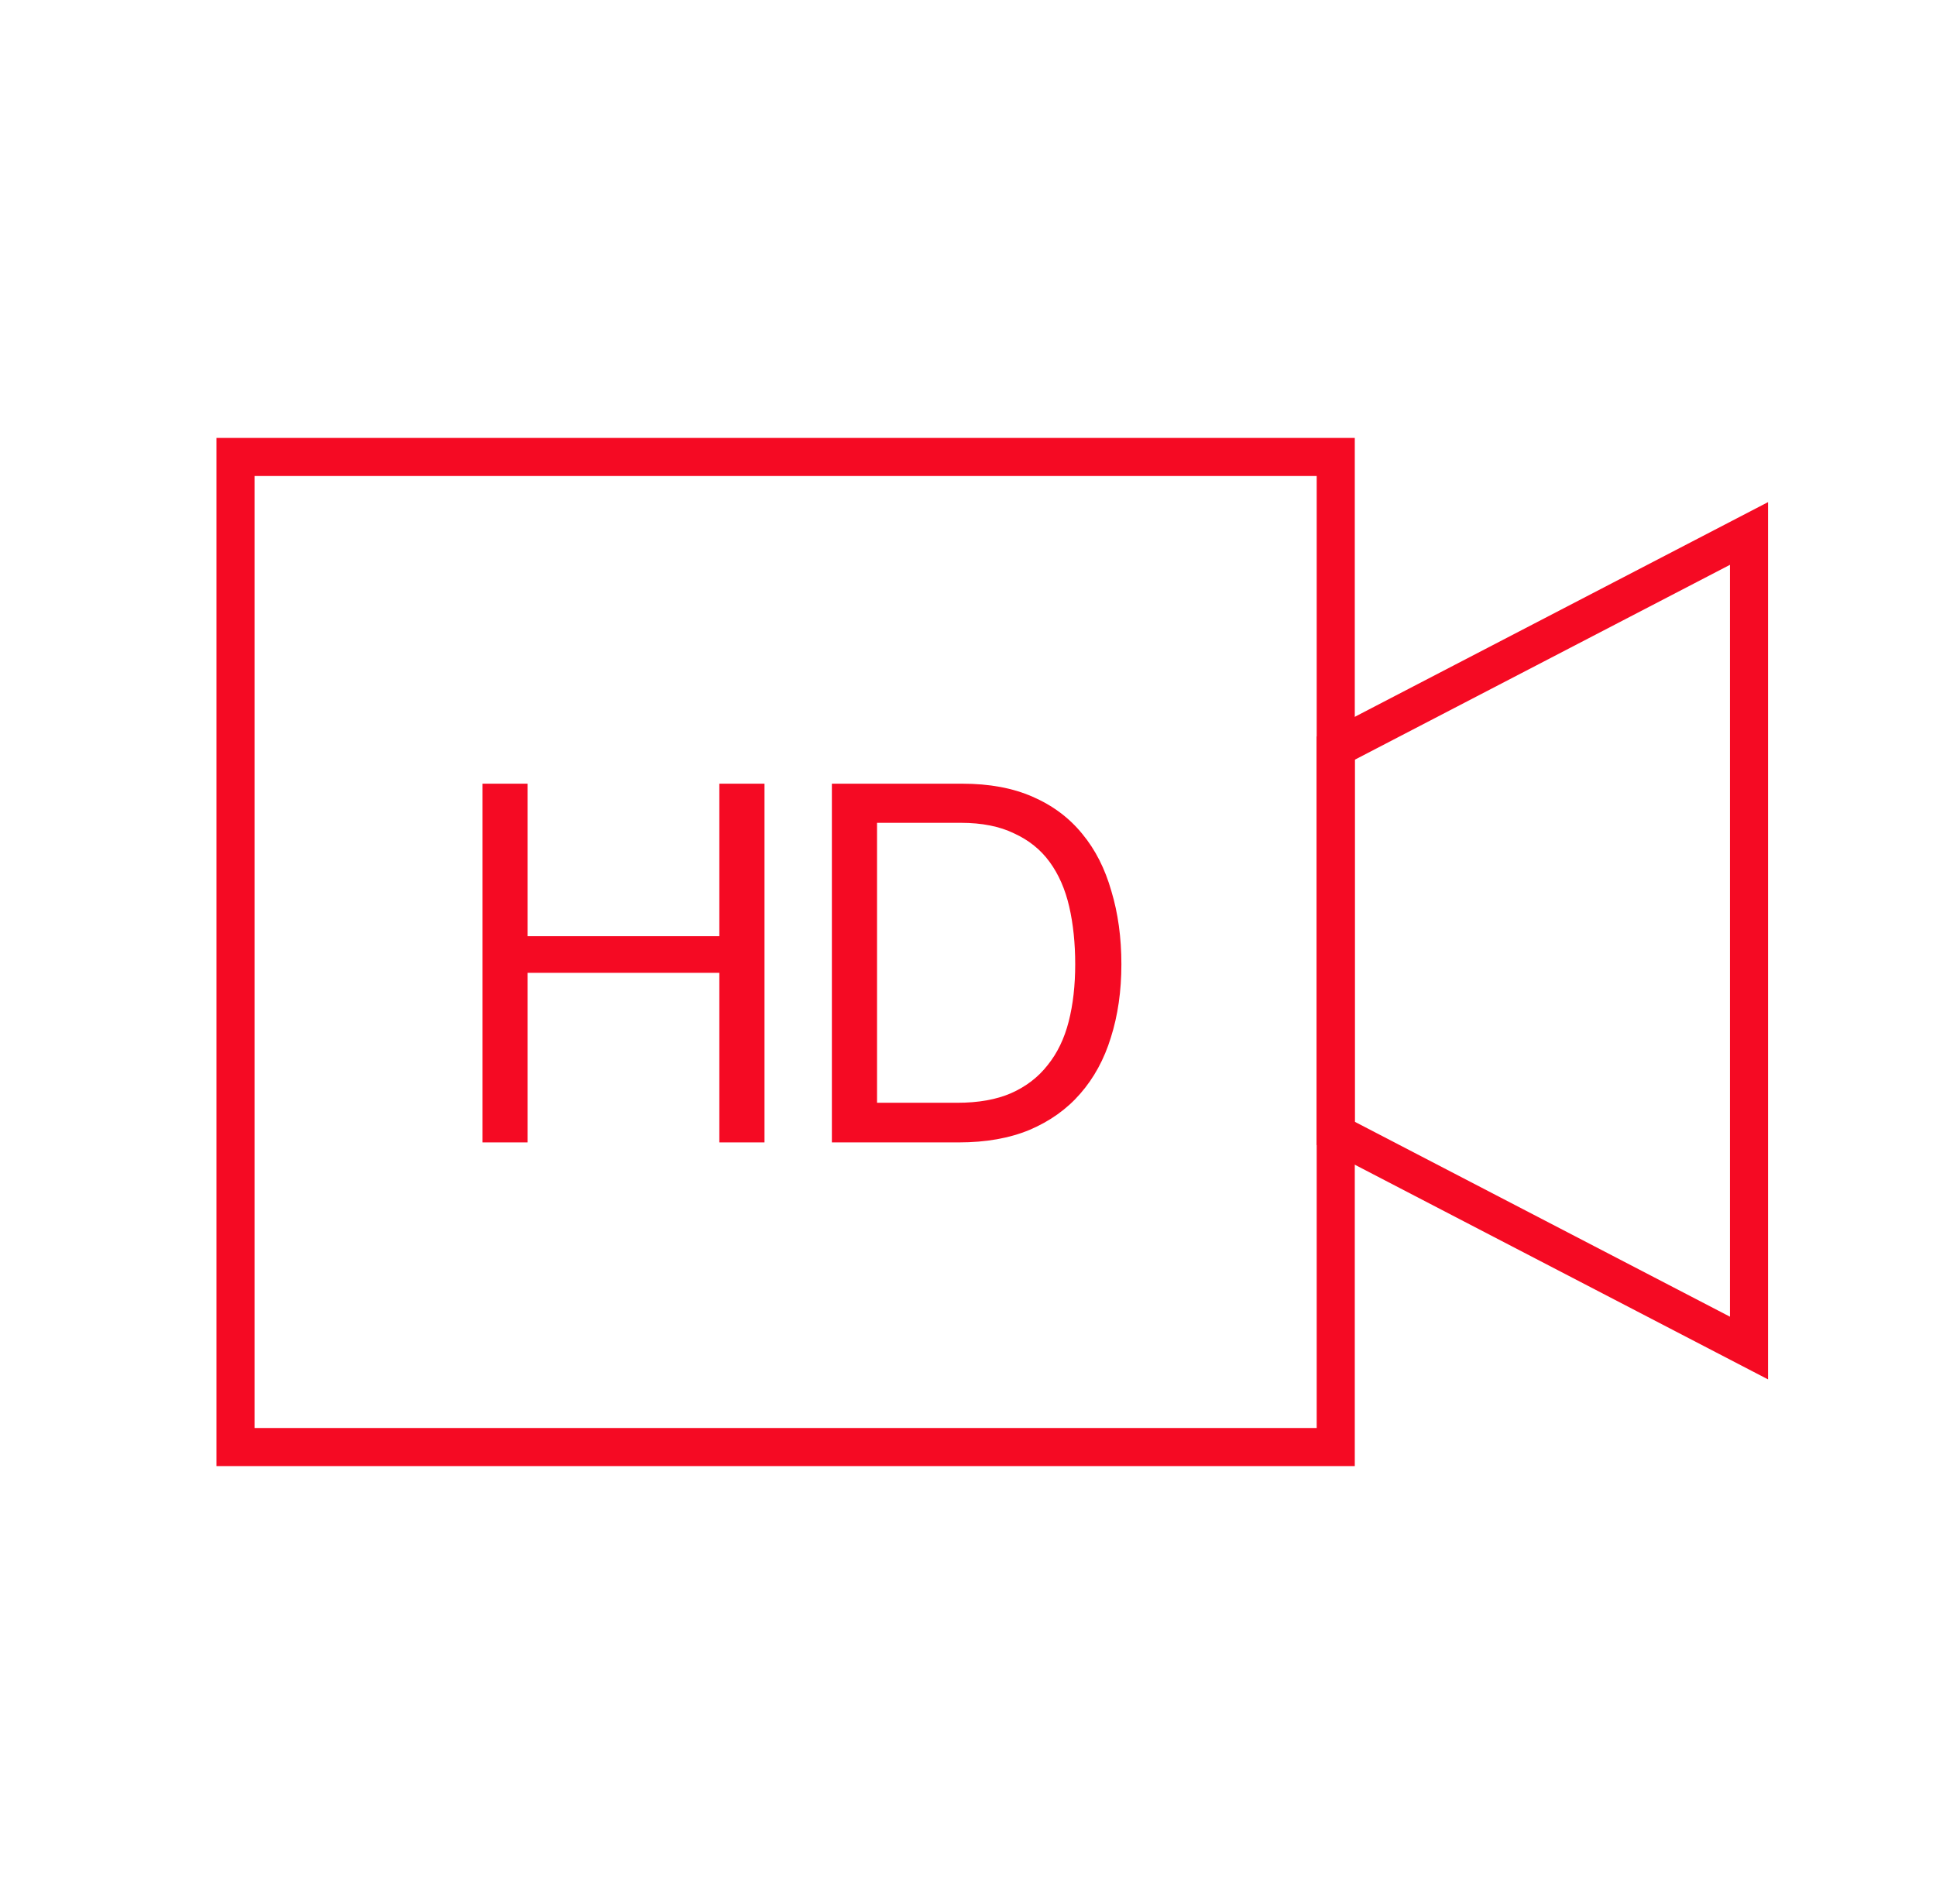 <svg width="61" height="60" viewBox="0 0 61 60" fill="none" xmlns="http://www.w3.org/2000/svg">
<rect x="7.42" y="14.4" width="34.667" height="31.2" stroke="#F50A23" stroke-width="1.2" stroke-linecap="square"/>
<path d="M55.108 42.48L55.108 16.811L42.086 23.577L42.086 35.714L55.108 42.48Z" stroke="#F50A23" stroke-width="1.2" stroke-linecap="square"/>
<path d="M30.321 24.696C31.175 24.696 31.913 24.833 32.535 25.107C33.167 25.381 33.689 25.771 34.1 26.277C34.511 26.772 34.816 27.373 35.017 28.079C35.227 28.775 35.333 29.544 35.333 30.387C35.333 31.23 35.222 32 35.001 32.696C34.79 33.381 34.469 33.971 34.036 34.466C33.615 34.951 33.083 35.331 32.44 35.605C31.807 35.868 31.064 36 30.21 36H26.211V24.696H30.321ZM30.163 34.751C30.827 34.751 31.391 34.651 31.855 34.45C32.329 34.24 32.714 33.944 33.009 33.565C33.315 33.186 33.536 32.727 33.673 32.19C33.81 31.652 33.878 31.051 33.878 30.387C33.878 29.723 33.815 29.117 33.689 28.569C33.562 28.021 33.357 27.552 33.072 27.162C32.788 26.772 32.413 26.472 31.95 26.261C31.496 26.04 30.938 25.929 30.274 25.929H27.634V34.751H30.163Z" fill="#F50A23"/>
<path d="M16.625 24.696V29.502H22.665V24.696H24.088V36H22.665V30.656H16.625V36H15.203V24.696H16.625Z" fill="#F50A23"/>
</svg>
